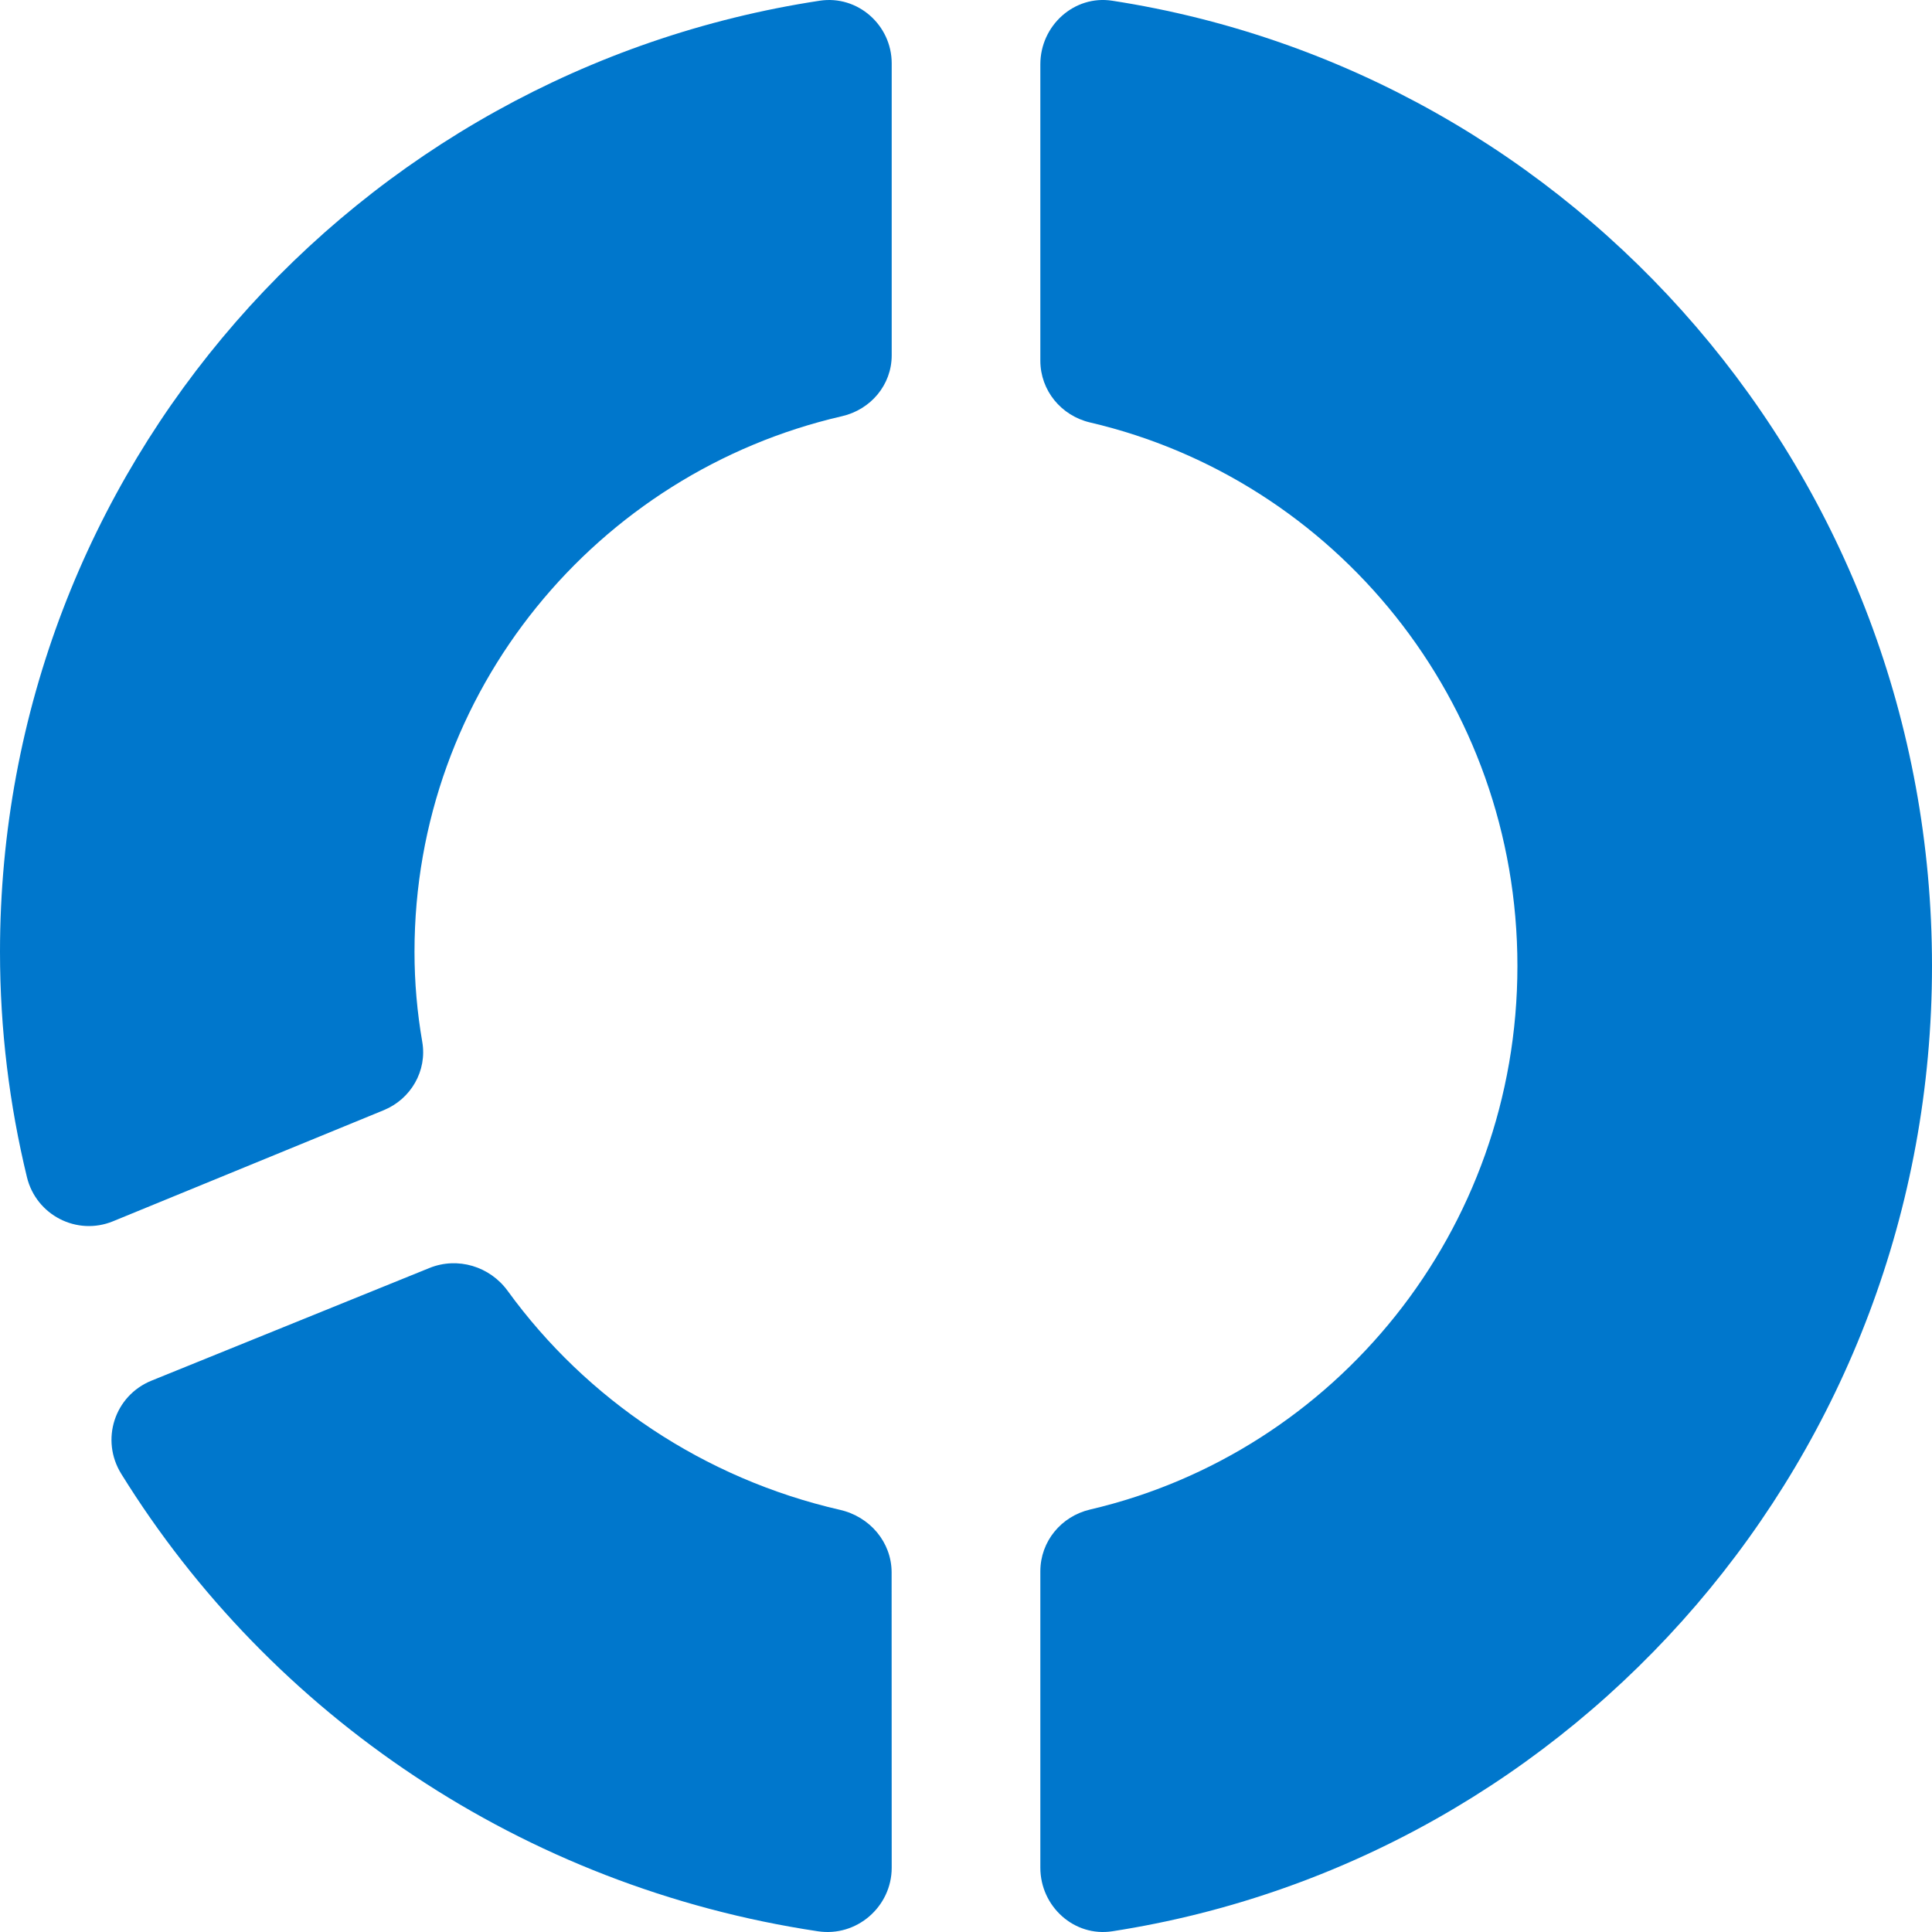 <svg width="46" height="46" viewBox="0 0 46 46" fill="none" xmlns="http://www.w3.org/2000/svg">
<path d="M24.77 1.532V8.586C24.77 9.299 25.267 9.898 25.955 10.059C31.784 11.42 36.129 16.692 36.129 23C36.129 29.308 31.784 34.581 25.955 35.941C25.267 36.102 24.77 36.699 24.77 37.414V44.468C24.77 45.393 25.578 46.123 26.483 45.983C37.528 44.273 46 34.647 46 22.998C46 11.347 37.528 1.723 26.481 0.017C25.578 -0.123 24.77 0.607 24.77 1.532H24.77Z" fill="#0077CC"/>
<path d="M10.223 30.191L3.611 32.871C2.723 33.23 2.386 34.286 2.888 35.093C6.442 40.829 12.445 44.928 19.474 45.983C20.401 46.123 21.231 45.394 21.231 44.47L21.229 37.44C21.229 36.719 20.712 36.11 19.997 35.948C16.756 35.204 13.964 33.32 12.088 30.736C11.664 30.152 10.898 29.917 10.223 30.191L10.223 30.191Z" fill="#0077CC"/>
<path d="M0 22.663C0 24.513 0.224 26.307 0.642 28.03C0.862 28.931 1.83 29.431 2.691 29.078L9.139 26.432C9.785 26.166 10.173 25.494 10.054 24.807C9.933 24.109 9.869 23.396 9.869 22.663C9.869 16.447 14.22 11.251 20.047 9.91C20.733 9.752 21.231 9.163 21.231 8.461V1.509C21.231 0.598 20.422 -0.121 19.517 0.017C8.469 1.698 0 11.181 0 22.663L0 22.663Z" fill="#0077CC"/>
</svg>

